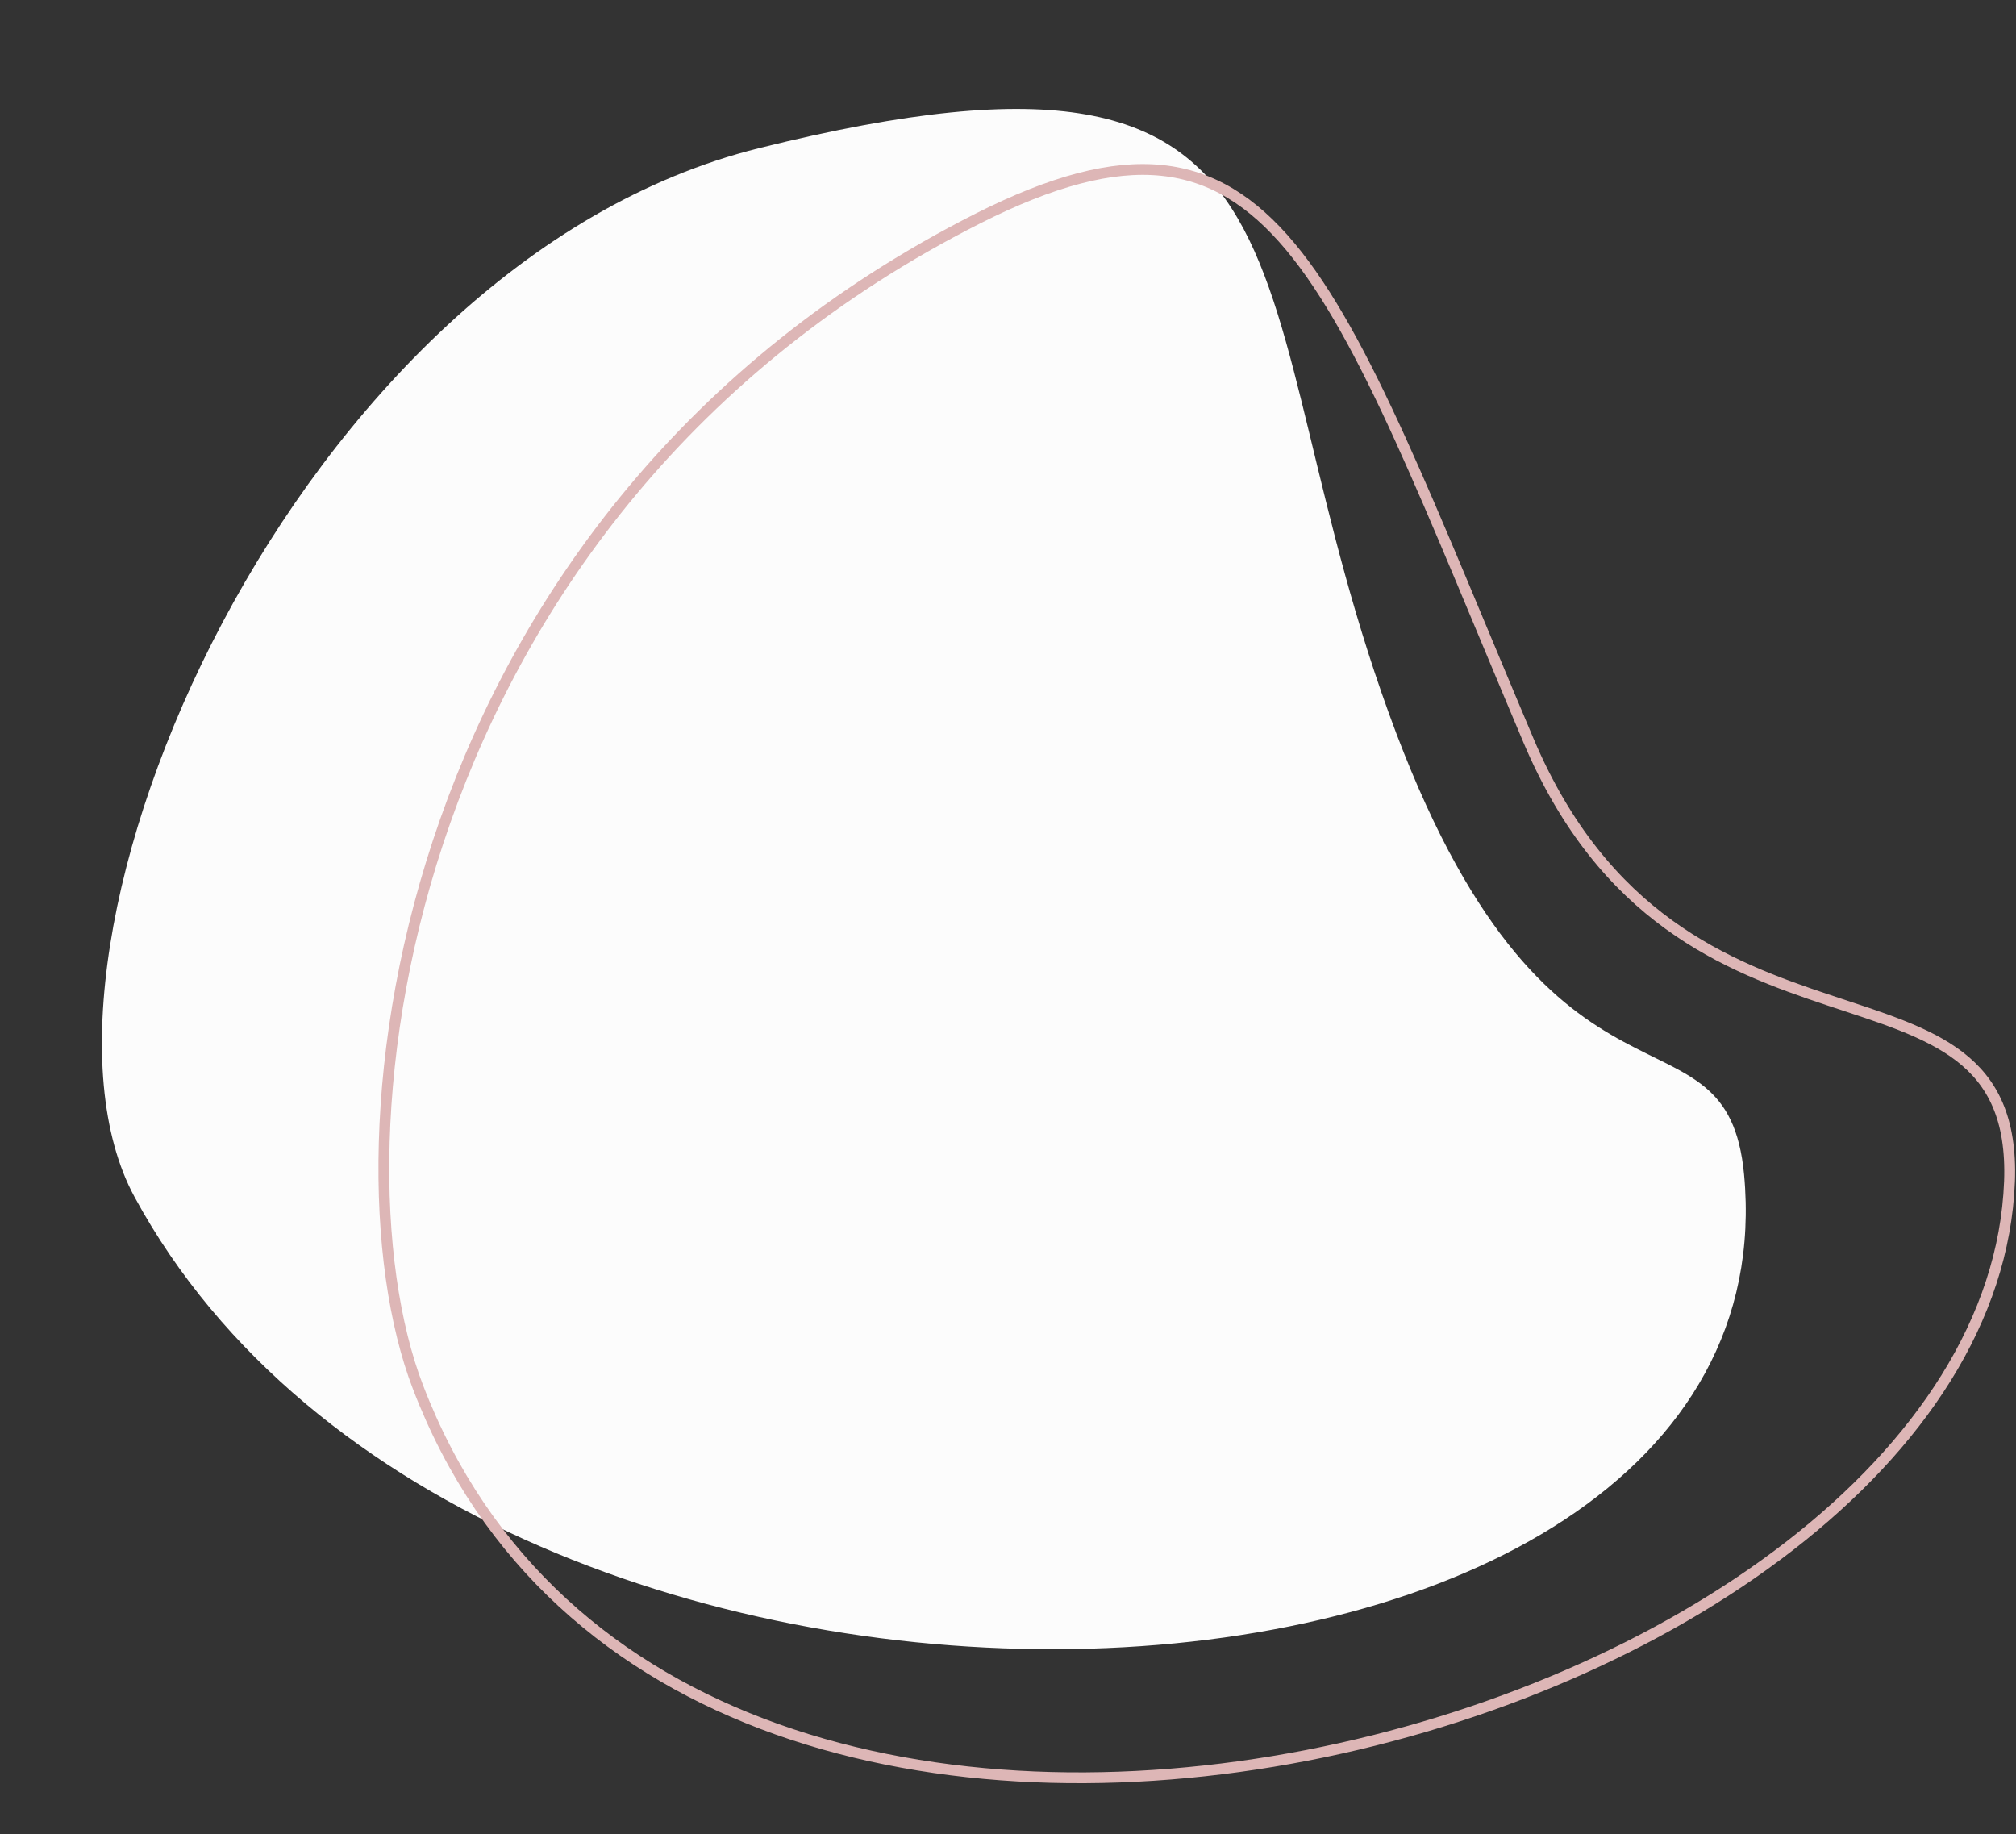 <?xml version="1.0" encoding="UTF-8" standalone="no"?><svg xmlns="http://www.w3.org/2000/svg" xmlns:xlink="http://www.w3.org/1999/xlink" fill="#000000" height="339.2" preserveAspectRatio="xMidYMid meet" version="1" viewBox="-18.9 -20.1 372.9 339.2" width="372.9" zoomAndPan="magnify"><rect x="-18.9" y="-20.1" width="372.9" height="339.2" fill="#333333" stroke="none"/><g id="change1_1"><path d="M239.4,115.6c29.2,76.9,61.1,47.7,64.3,81.5C314,307.6,70,319.1,6,201.3c-24.9-45.9,29.7-172.7,115.5-194 C231.6-20.1,208.2,33.2,239.4,115.6z" fill="#fcfcfc"/></g><path d="M263.8,116.8c28,66.1,90.7,35,89,81.6 c-3.9,102.3-244.6,168.1-294.4,38C41,191.1,54.8,74.5,162,20.3C217.1-7.5,227,29.8,263.8,116.8z" fill="none" stroke="#ddb6b6" stroke-miterlimit="10" stroke-width="2"/></svg>